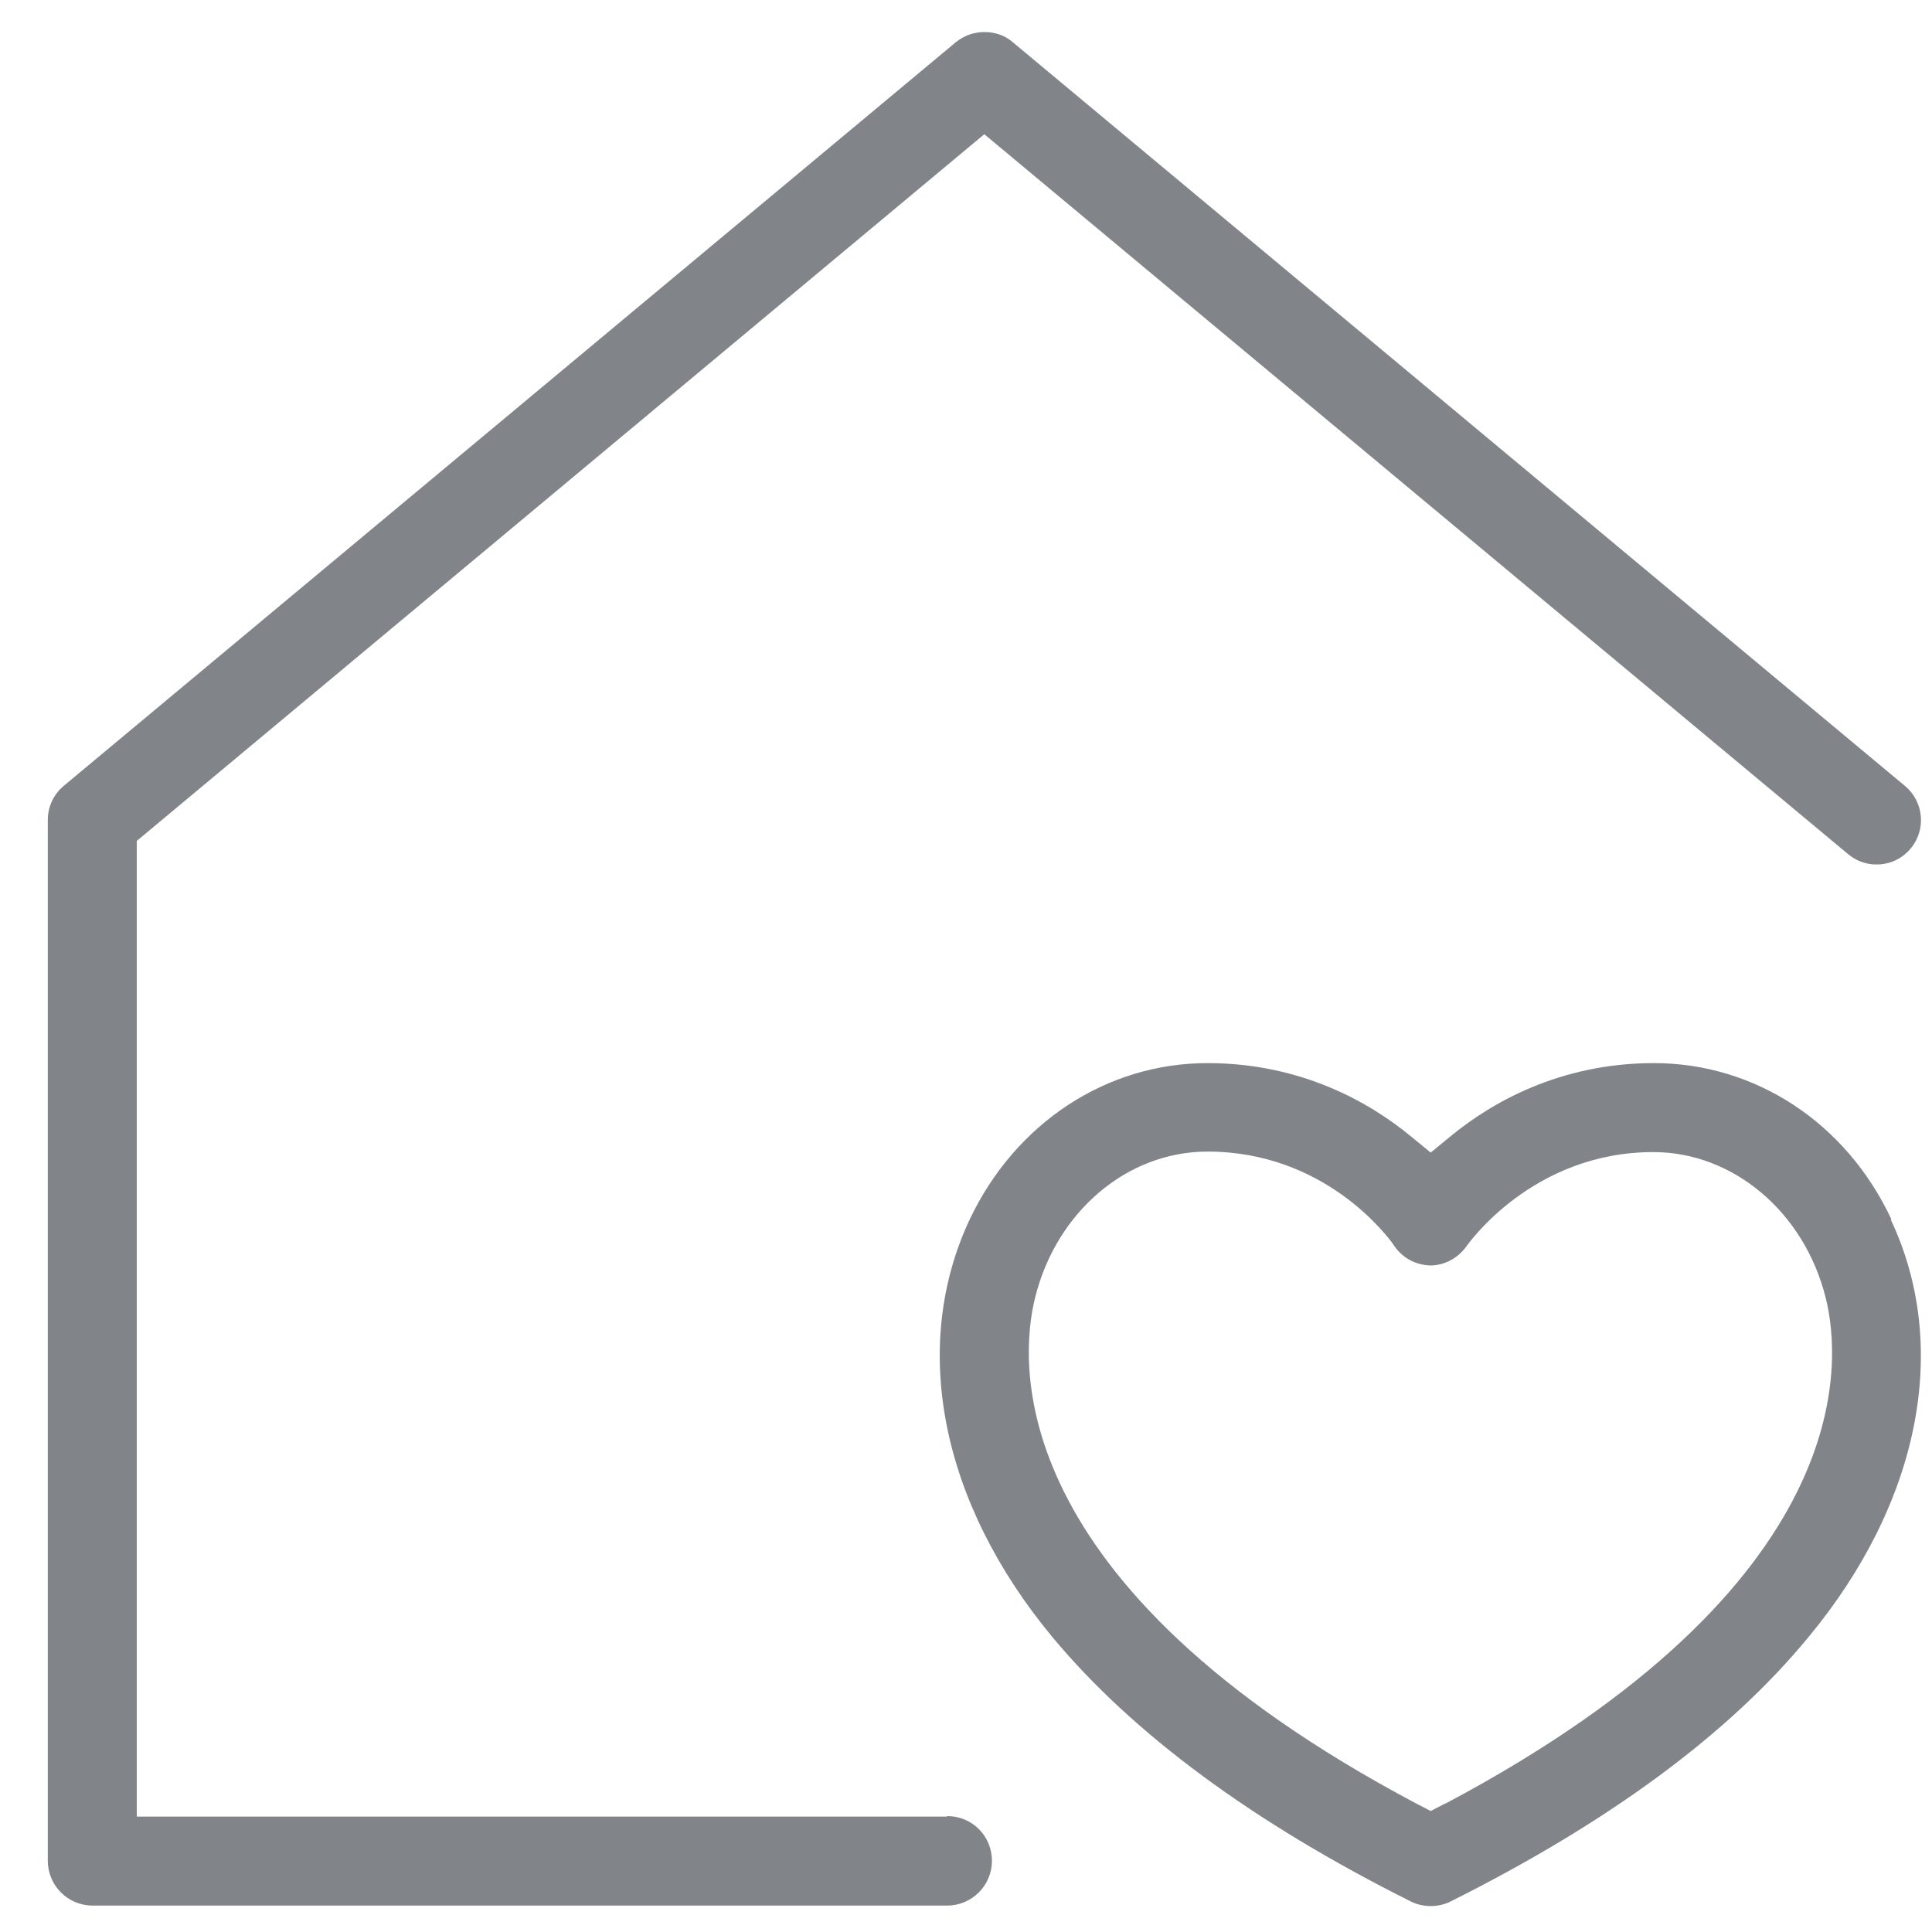 <svg width="38" height="38" viewBox="0 0 38 38" fill="none" xmlns="http://www.w3.org/2000/svg">
<path d="M37.2 23.98C36.31 22.08 34.52 20.91 32.53 20.91C30.68 20.91 29.33 21.69 28.53 22.35L28.14 22.67L27.75 22.35C26.95 21.69 25.6 20.91 23.75 20.91C21.76 20.91 19.97 22.09 19.07 23.99C17.9 26.49 18.5 29.55 20.7 32.2C22.28 34.1 24.65 35.85 27.75 37.4C27.99 37.52 28.29 37.52 28.53 37.4C31.63 35.85 34 34.11 35.57 32.2C37.76 29.56 38.37 26.49 37.19 23.99L37.2 23.98ZM28.43 35.47L28.14 35.62L27.85 35.47C19.68 31.14 20.05 26.76 20.36 25.52C20.78 23.83 22.17 22.65 23.75 22.65C26.04 22.65 27.27 24.29 27.4 24.47C27.57 24.74 27.84 24.88 28.13 24.89C28.42 24.89 28.69 24.74 28.86 24.49C28.88 24.47 30.14 22.66 32.52 22.66C34.09 22.66 35.49 23.84 35.91 25.53C36.22 26.77 36.59 31.15 28.42 35.48L28.43 35.47Z" fill="#818489"/>
<path d="M18.62 35.73H2.69V16.54L19.36 2.64L36.35 16.8C36.53 16.95 36.75 17.02 36.99 17C37.22 16.98 37.43 16.87 37.58 16.69C37.89 16.32 37.84 15.77 37.47 15.46L19.92 0.83C19.76 0.69 19.56 0.63 19.36 0.63C19.16 0.63 18.96 0.7 18.8 0.83L1.25 15.46C1.05 15.63 0.94 15.87 0.94 16.13V36.6C0.94 37.08 1.33 37.48 1.82 37.48H18.63C19.11 37.48 19.51 37.09 19.51 36.6C19.51 36.11 19.12 35.72 18.63 35.72L18.62 35.73Z" fill="#818489"/>
</svg>
